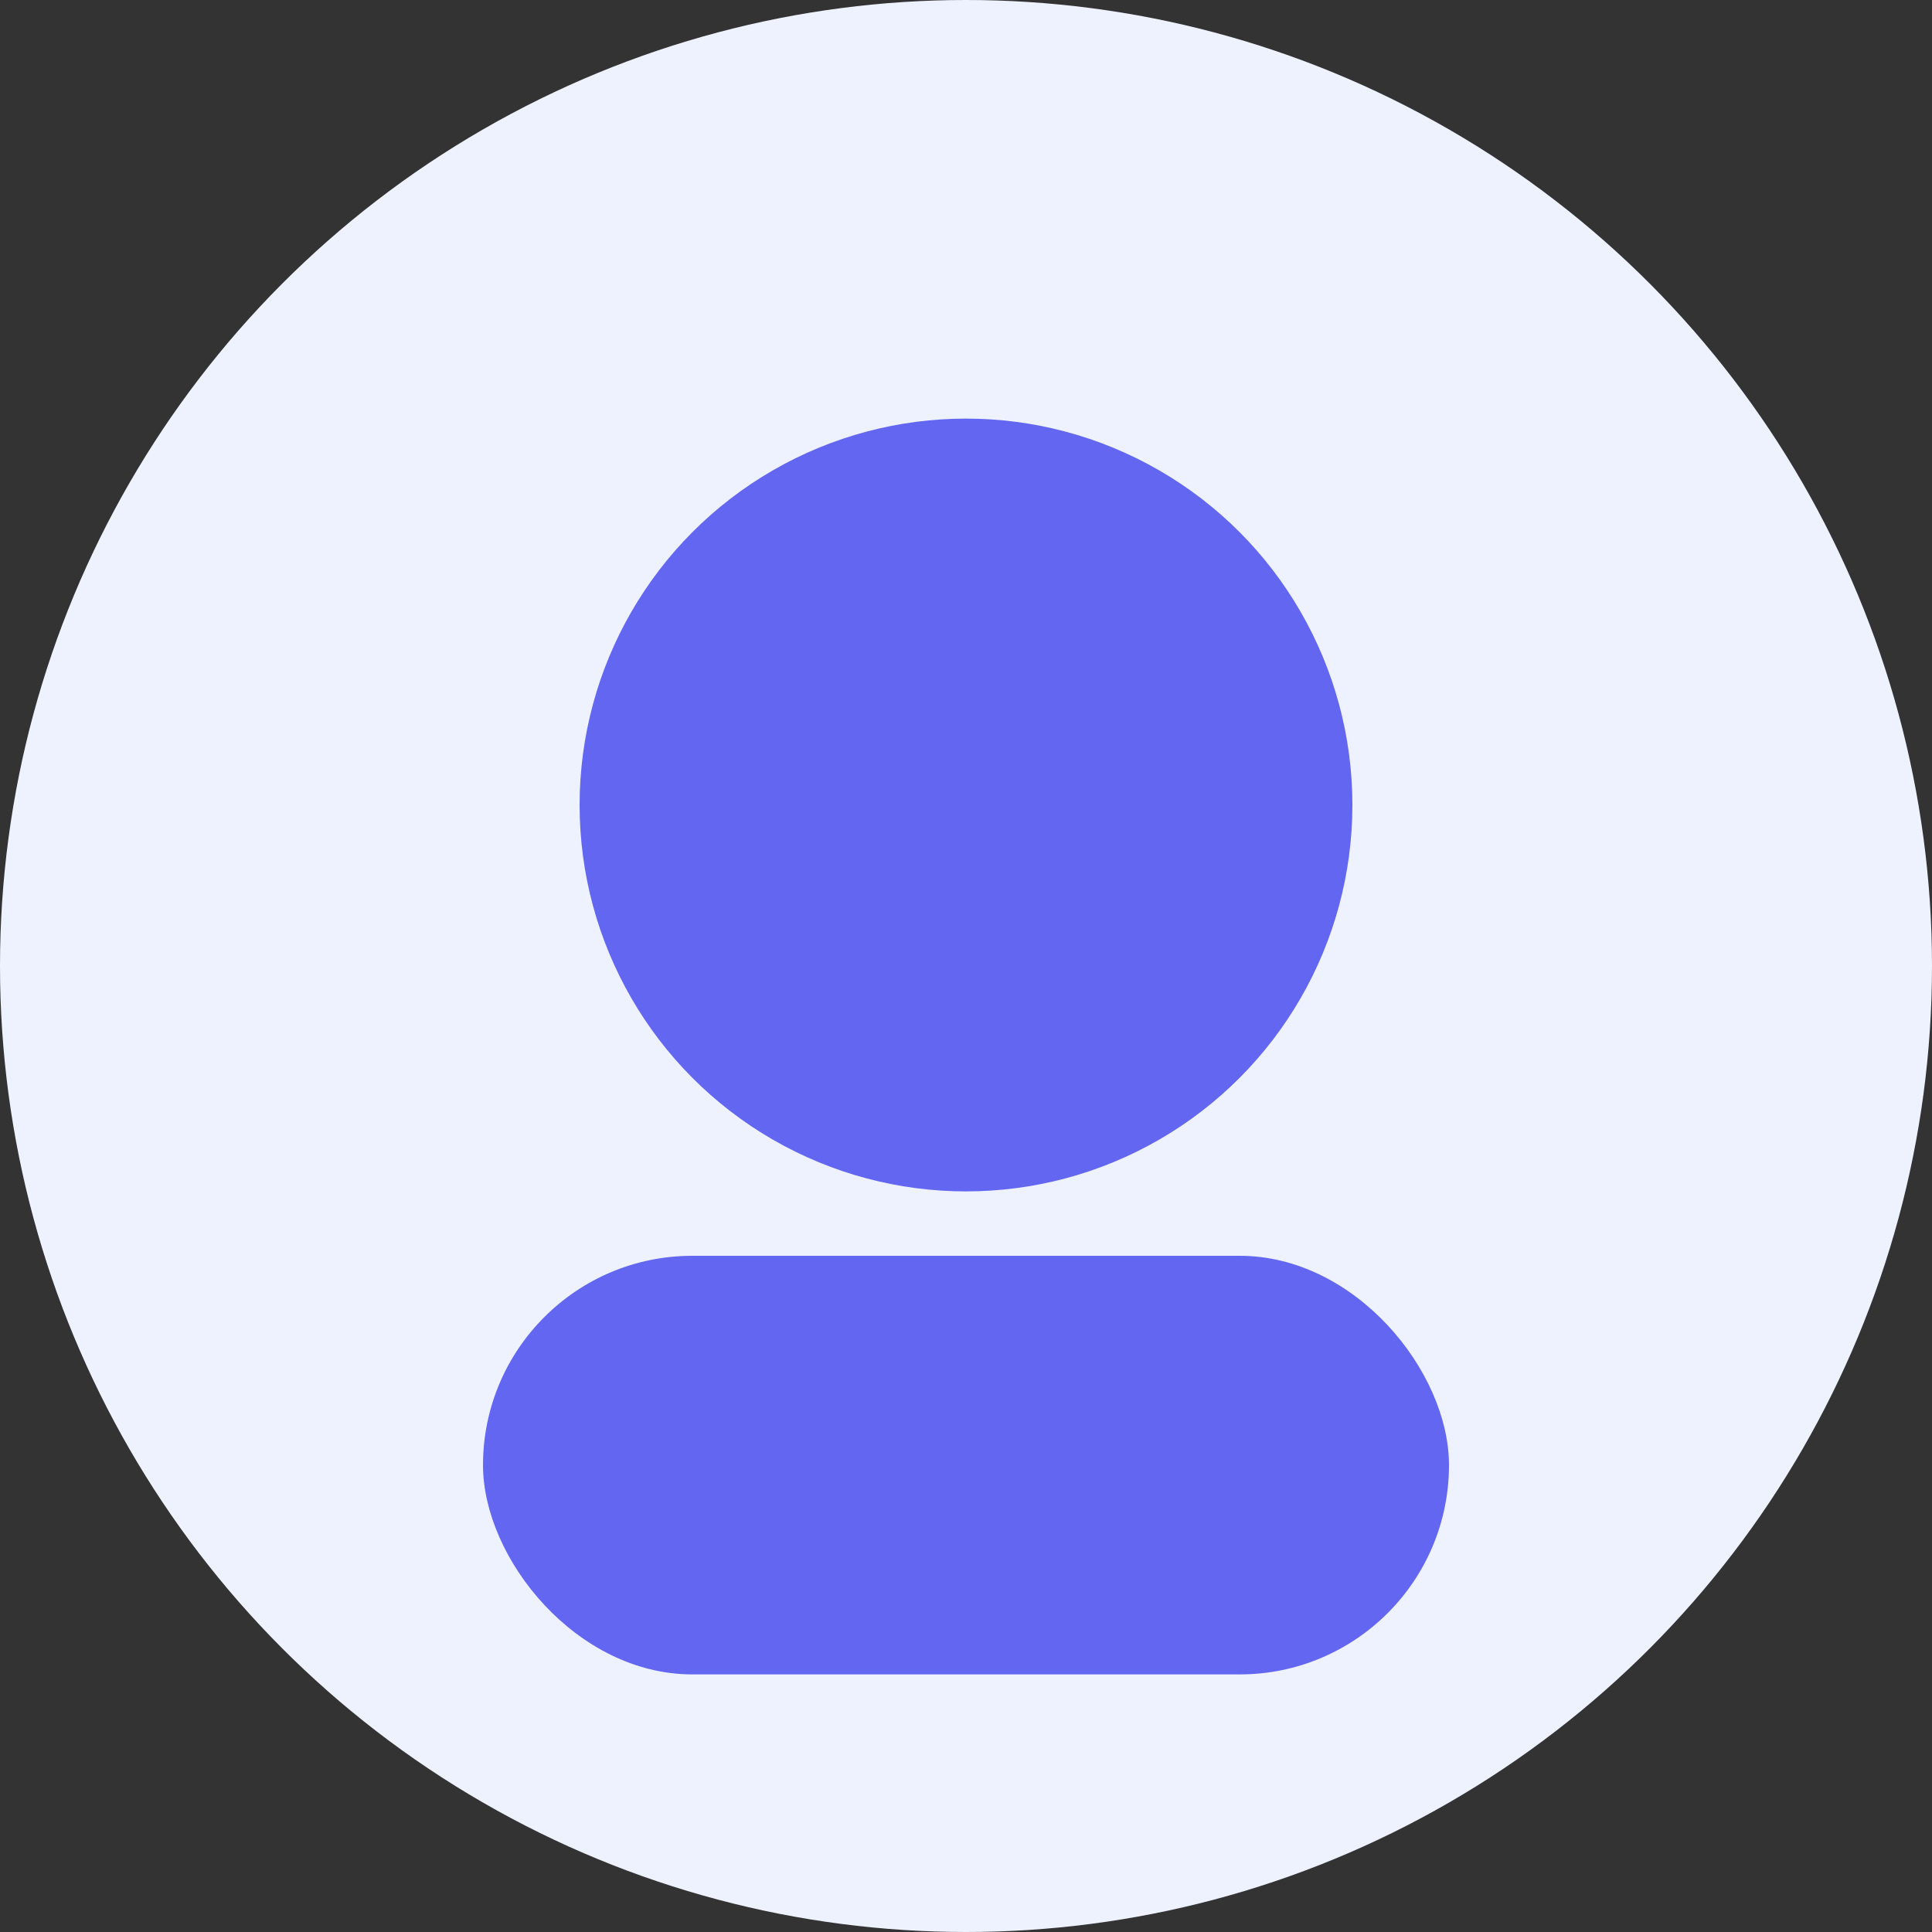 <svg width="120" height="120" viewBox="0 0 120 120" fill="none" xmlns="http://www.w3.org/2000/svg">
  <rect x="0" y="0" width="120" height="120" fill="#333333" stroke="none"/>
  <circle cx="60" cy="60" r="60" fill="#EEF2FF" />
  <circle cx="60" cy="50" r="24" fill="#6366F1" />
  <rect x="30" y="78" width="60" height="26" rx="13" fill="#6366F1" />
</svg>
